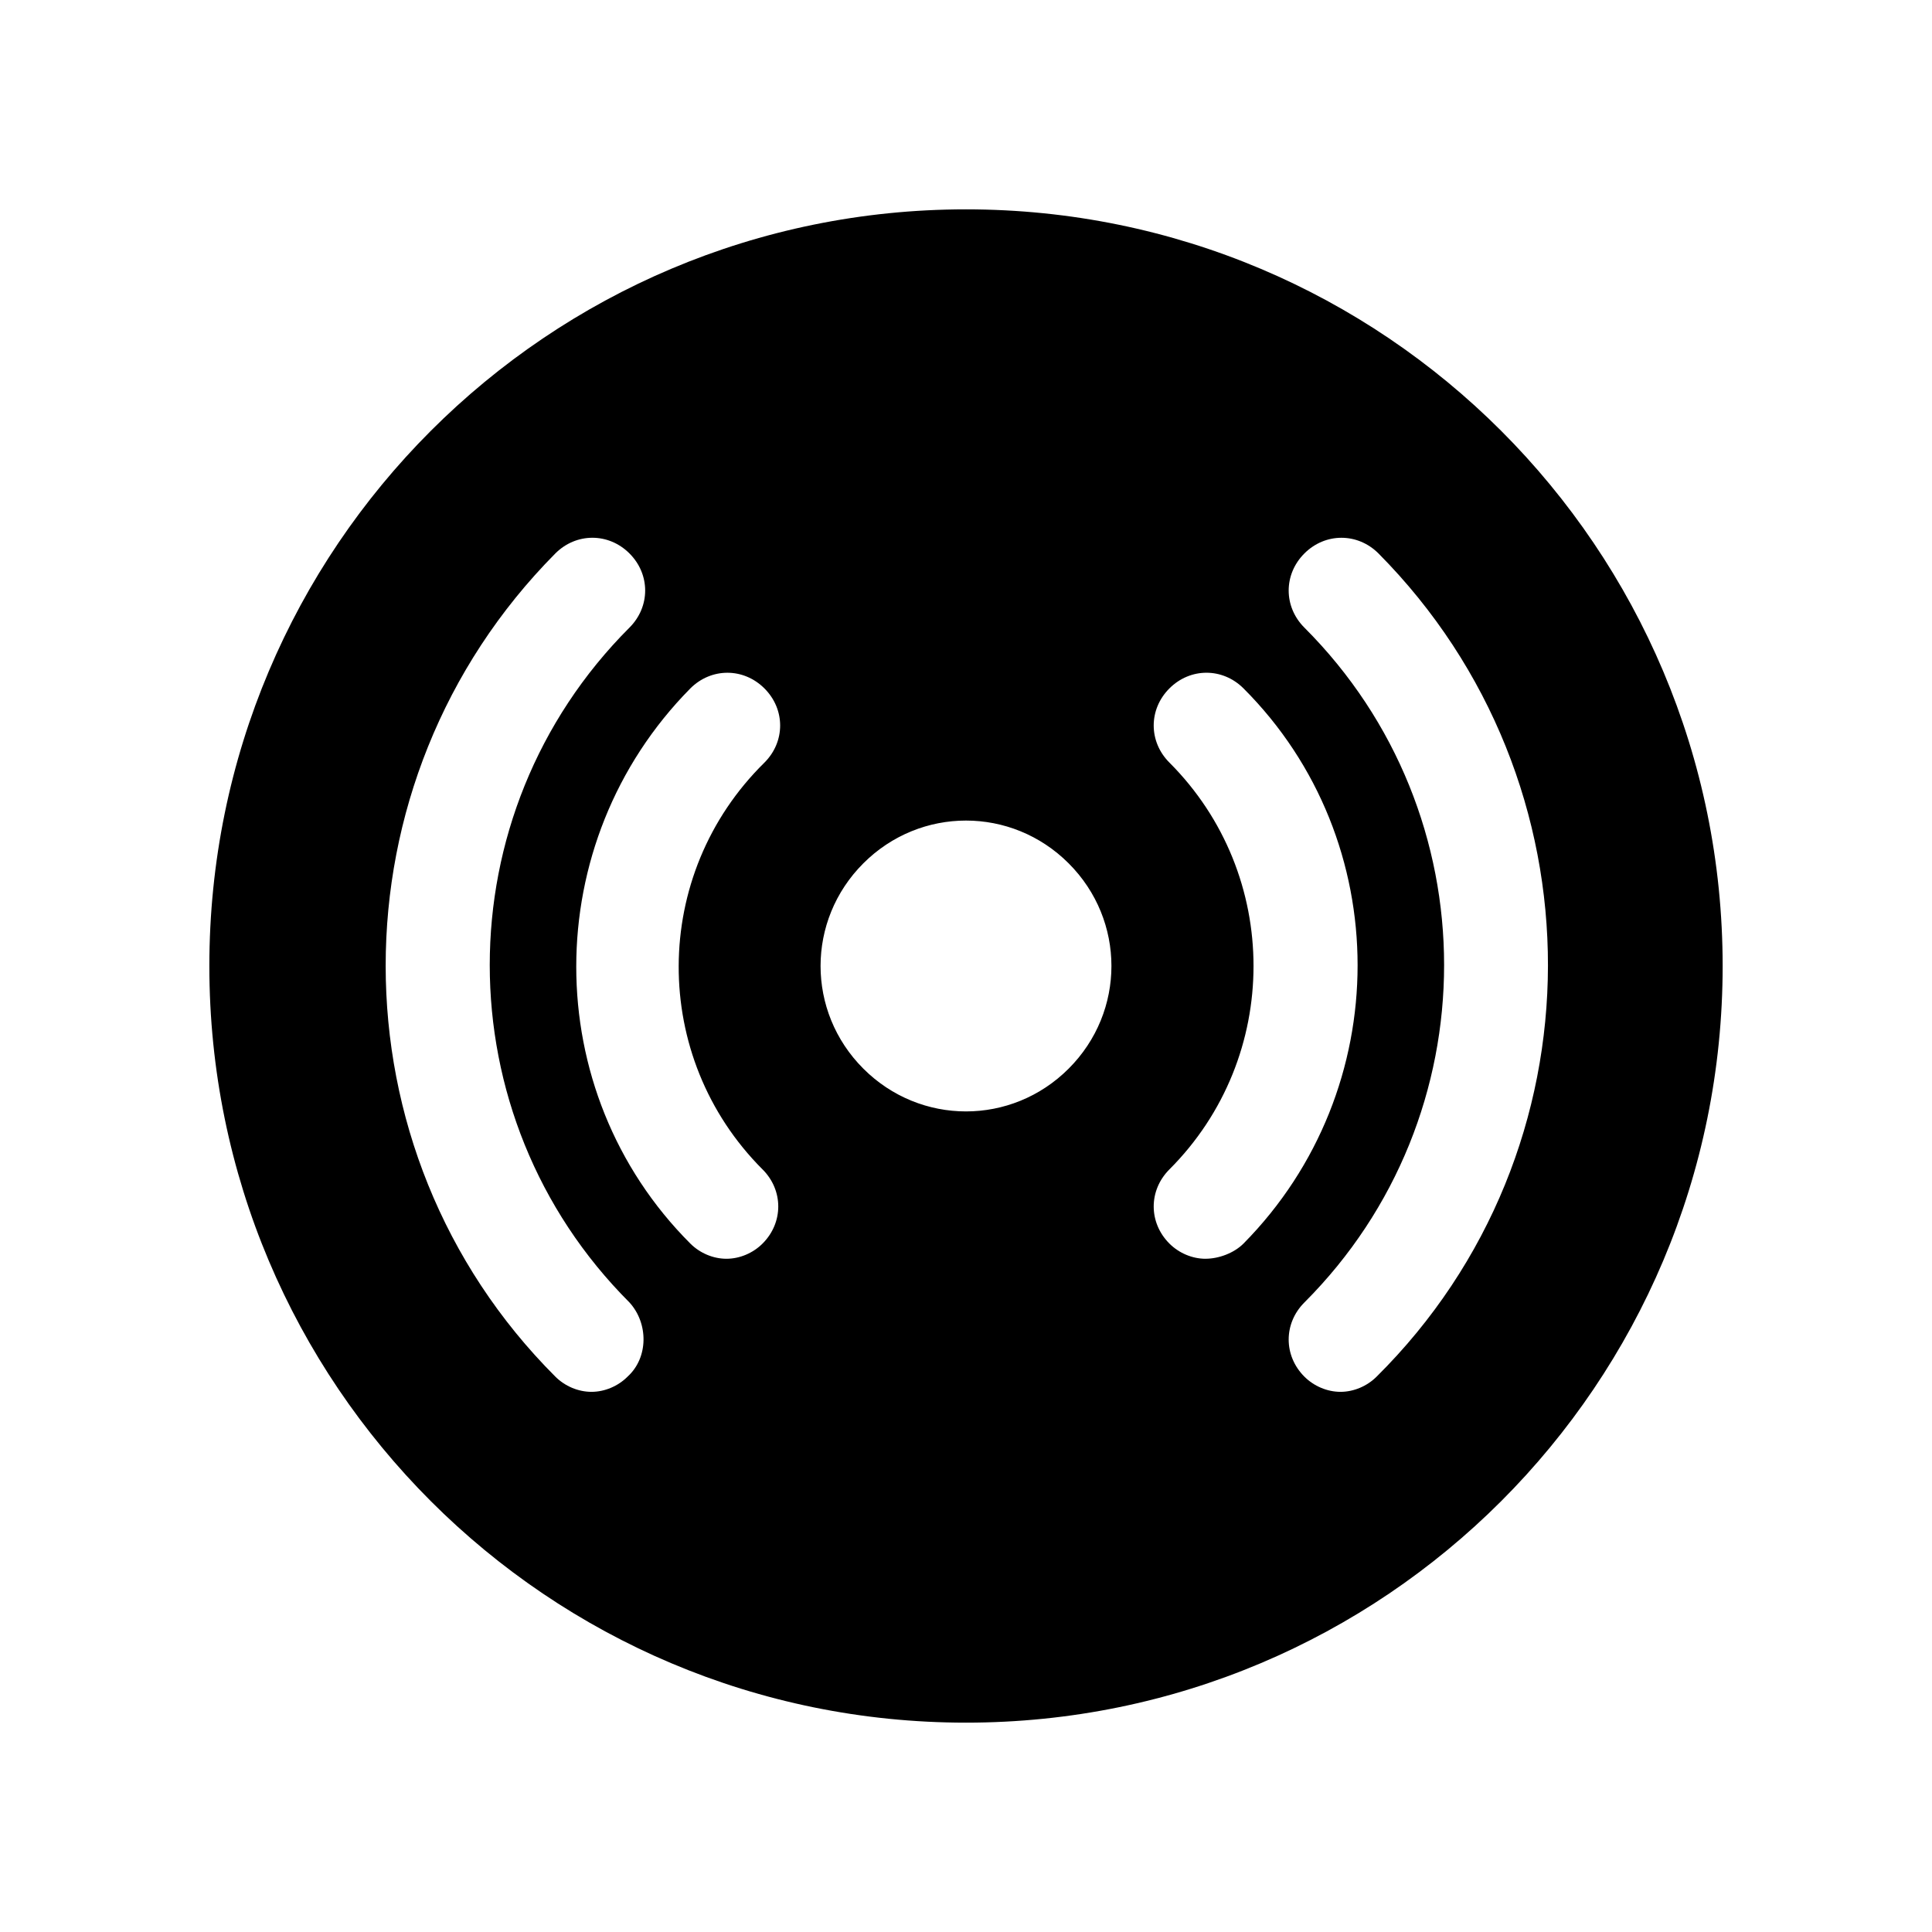 <?xml version="1.0" encoding="UTF-8"?>
<!-- Uploaded to: SVG Repo, www.svgrepo.com, Generator: SVG Repo Mixer Tools -->
<svg fill="#000000" width="800px" height="800px" version="1.1" viewBox="144 144 512 512" xmlns="http://www.w3.org/2000/svg">
 <path d="m400 199.48c-110.84 0-200.52 89.68-200.52 200.52 0 110.84 89.68 200.52 200.52 200.52 110.84 0 200.52-89.68 200.52-200.52 0-110.84-89.68-200.52-200.52-200.52zm-89.68 309.34c-2.519 2.519-6.047 4.031-9.574 4.031s-7.055-1.512-9.574-4.031c-59.953-59.953-59.953-157.69 0-218.15 5.543-5.543 14.105-5.543 19.648 0 5.543 5.543 5.543 14.105 0 19.648-49.375 49.375-49.375 129.48 0 178.85 5.043 5.543 5.043 14.613-0.5 19.648zm35.77-54.914c5.543 5.543 5.543 14.105 0 19.648-2.519 2.519-6.047 4.031-9.574 4.031s-7.055-1.512-9.574-4.031c-40.305-40.305-40.305-106.3 0-147.11 5.543-5.543 14.105-5.543 19.648 0 5.543 5.543 5.543 14.105 0 19.648-30.223 29.727-30.223 78.09-0.5 107.82zm81.113-26.703c-15.113 15.113-39.297 15.113-54.41 0s-15.113-39.297 0-54.41 39.297-15.113 54.41 0c15.117 15.113 15.117 39.297 0 54.41zm36.273 50.383c-3.527 0-7.055-1.512-9.574-4.031-5.543-5.543-5.543-14.105 0-19.648 29.727-29.727 29.727-78.09 0-107.82-5.543-5.543-5.543-14.105 0-19.648 5.543-5.543 14.105-5.543 19.648 0 40.305 40.305 40.305 106.3 0 147.11-2.516 2.519-6.547 4.031-10.074 4.031zm45.344 31.234c-2.519 2.519-6.047 4.031-9.574 4.031s-7.055-1.512-9.574-4.031c-5.543-5.543-5.543-14.105 0-19.648 49.375-49.375 49.375-129.48 0-178.85-5.543-5.543-5.543-14.105 0-19.648s14.105-5.543 19.648 0c59.957 60.457 59.957 158.2-0.5 218.15z"/>
</svg>
